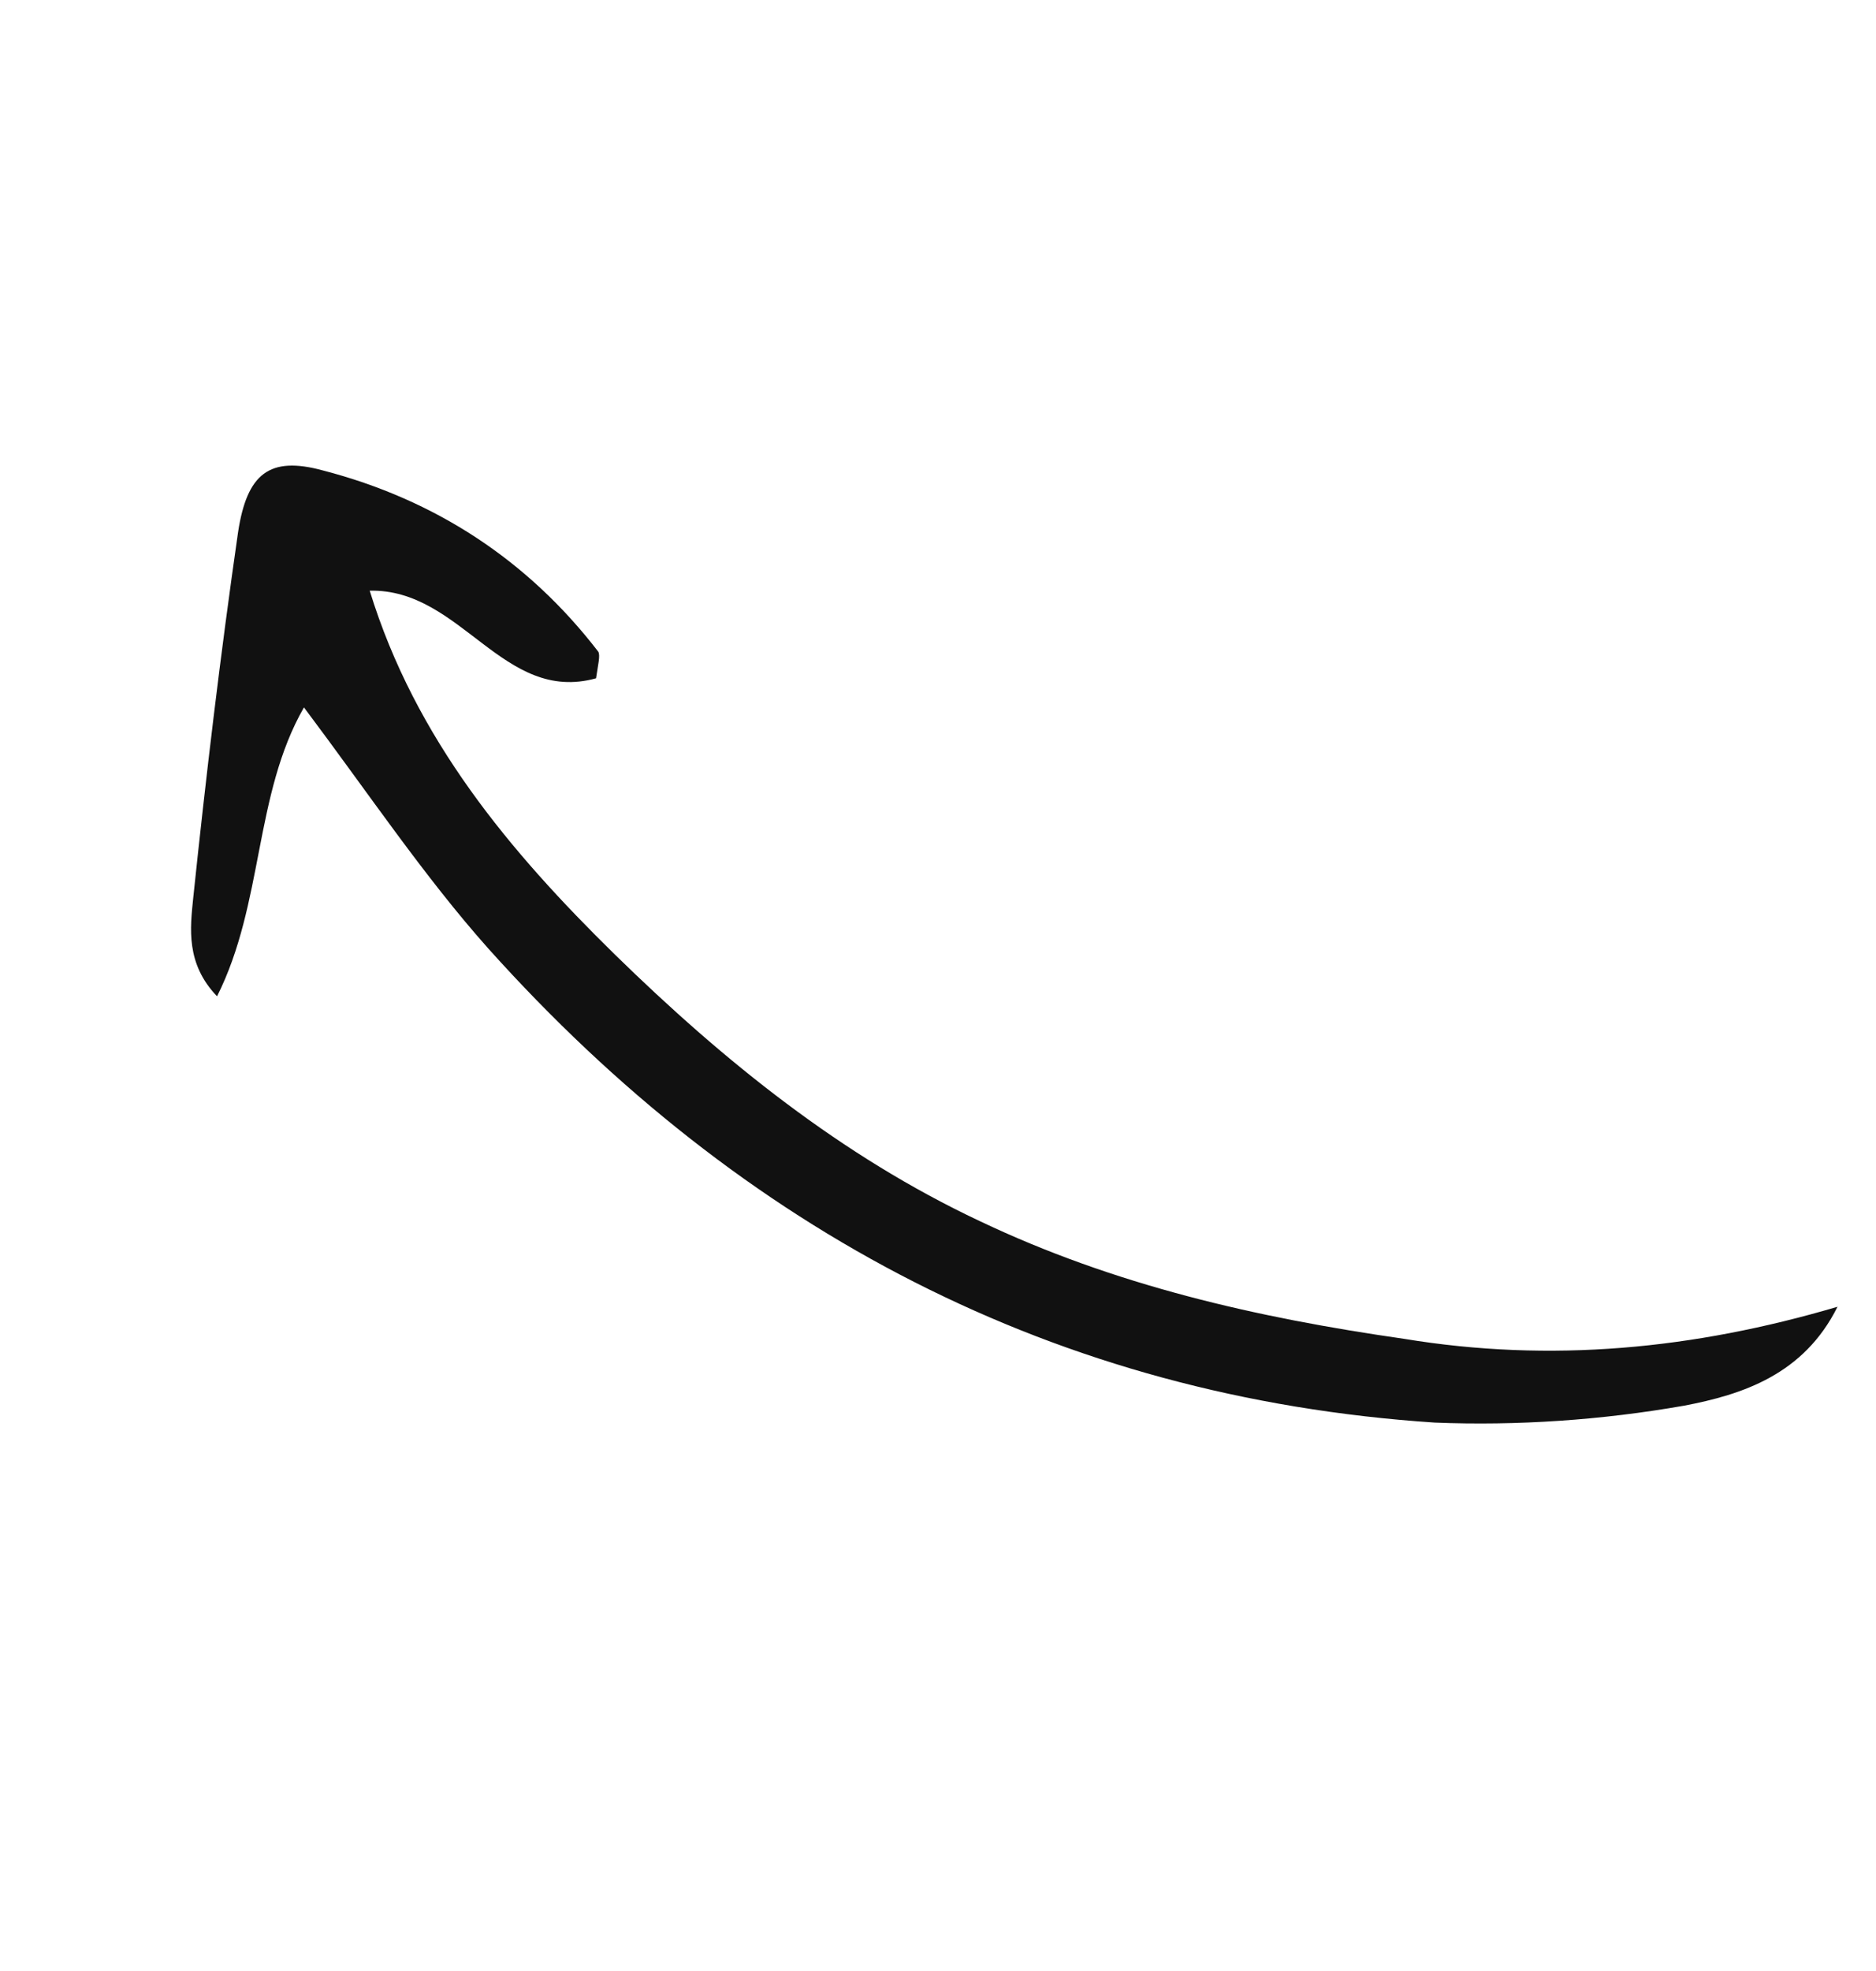 <?xml version="1.0" encoding="UTF-8"?> <svg xmlns="http://www.w3.org/2000/svg" width="40" height="42" viewBox="0 0 40 42" fill="none"><g clip-path="url(#clip0_1_3)"><path d="M39.179 27.846C38.46 29.289 37.155 29.718 35.9 29.955C34.15 30.262 32.346 30.384 30.593 30.314C22.521 29.78 15.818 26.238 10.414 20.215C9.045 18.679 7.87 16.923 6.481 15.074C5.414 16.934 5.625 19.247 4.628 21.23C3.958 20.534 4.055 19.775 4.119 19.143C4.39 16.552 4.701 13.938 5.076 11.341C5.266 10.095 5.741 9.712 6.886 10.025C9.279 10.646 11.256 11.938 12.756 13.886C12.803 13.967 12.752 14.158 12.709 14.454C10.724 15.005 9.838 12.541 7.883 12.587C8.857 15.758 10.885 18.158 13.107 20.337C15.44 22.616 17.943 24.633 20.885 26.018C23.763 27.387 26.784 28.077 29.937 28.529C33.072 29.045 36.114 28.75 39.179 27.846Z" fill="#111111"></path></g><defs><clipPath id="clip0_1_3"><rect width="26.677" height="32.74" fill="white" transform="translate(39.472 28.353) rotate(150)"></rect></clipPath></defs></svg> 